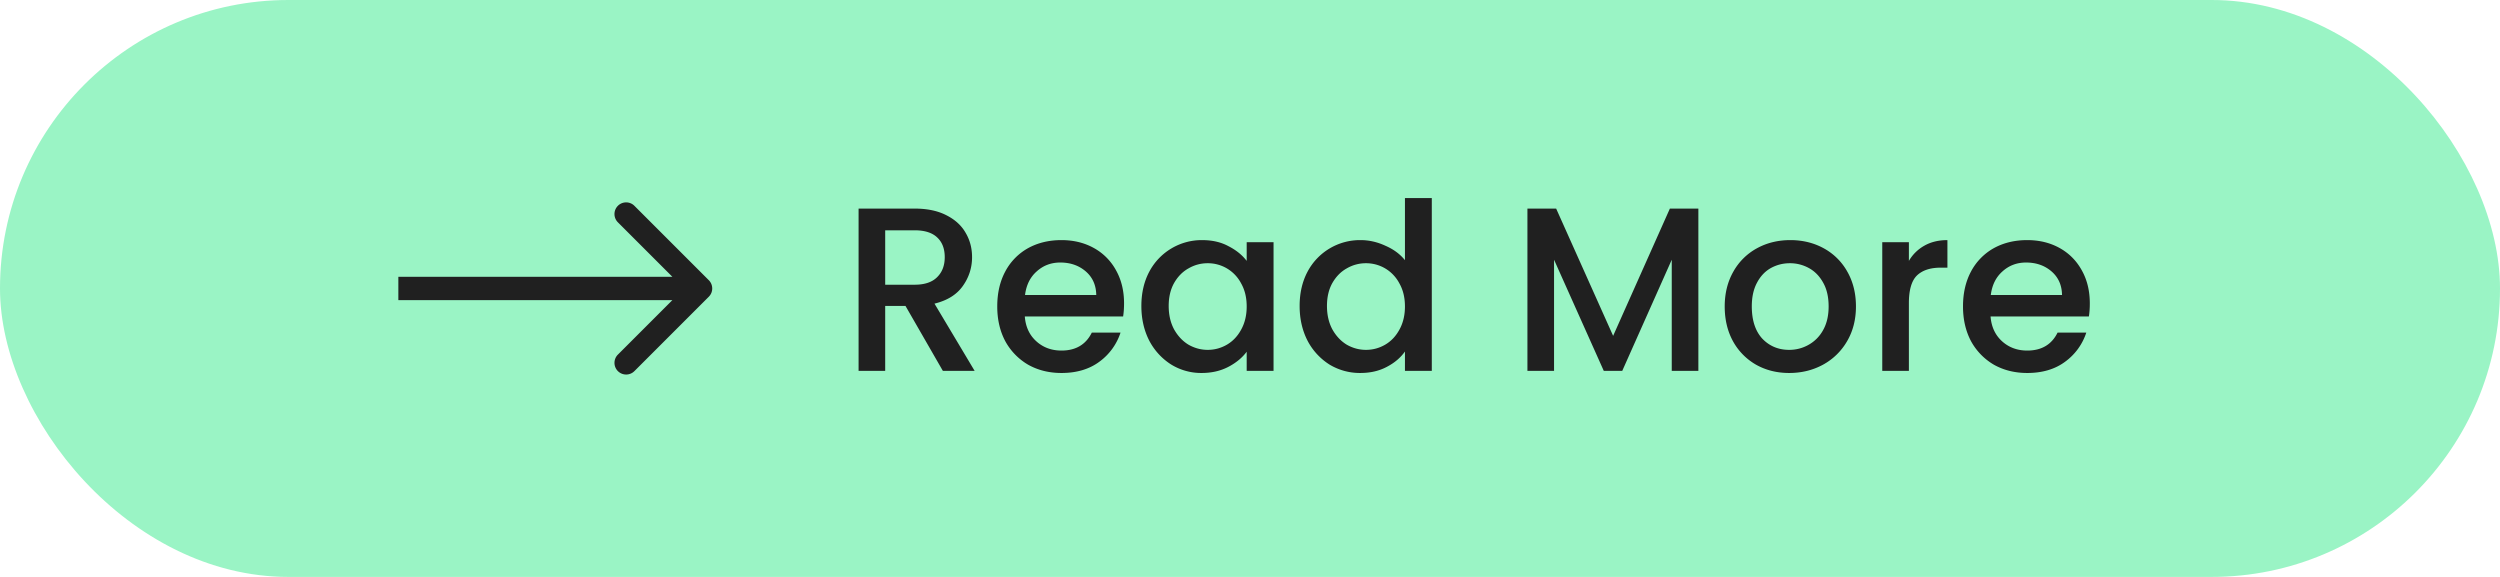 <svg width="182" height="42" fill="none" xmlns="http://www.w3.org/2000/svg"><rect width="182" height="42" rx="21" fill="#9AF4C5"/><path d="m68.641 27-2.72-4.726h-1.479V27h-1.937V15.185h4.08c.906 0 1.671.159 2.294.476.635.317 1.105.742 1.411 1.275.318.533.476 1.128.476 1.785 0 .77-.226 1.473-.68 2.108-.442.623-1.127 1.048-2.056 1.275L70.954 27H68.64Zm-4.199-6.273h2.143c.725 0 1.269-.181 1.632-.544.374-.363.56-.85.56-1.462s-.18-1.088-.543-1.428c-.363-.351-.913-.527-1.65-.527h-2.142v3.961Zm17.389 1.36c0 .351-.023.669-.068.952h-7.157c.056.748.334 1.349.833 1.802.498.453 1.11.68 1.836.68 1.042 0 1.779-.436 2.21-1.309h2.09a4.248 4.248 0 0 1-1.546 2.125c-.737.544-1.655.816-2.754.816-.896 0-1.7-.198-2.414-.595a4.447 4.447 0 0 1-1.666-1.7c-.397-.737-.595-1.587-.595-2.55 0-.963.192-1.808.578-2.533a4.182 4.182 0 0 1 1.649-1.7c.714-.397 1.53-.595 2.448-.595.884 0 1.671.193 2.363.578a4.07 4.07 0 0 1 1.615 1.632c.385.691.578 1.49.578 2.397Zm-2.023-.612c-.012-.714-.267-1.286-.765-1.717-.499-.43-1.117-.646-1.853-.646-.669 0-1.241.215-1.717.646-.476.42-.76.992-.85 1.717h5.185Zm3.284.799c0-.94.193-1.774.578-2.499a4.318 4.318 0 0 1 3.842-2.295c.737 0 1.377.147 1.92.442.556.283.998.64 1.327 1.071v-1.36h1.955V27h-1.955v-1.394c-.329.442-.776.81-1.343 1.105-.567.295-1.213.442-1.938.442a4.162 4.162 0 0 1-2.21-.612 4.542 4.542 0 0 1-1.598-1.734c-.385-.748-.578-1.592-.578-2.533Zm7.667.034c0-.646-.136-1.207-.408-1.683a2.746 2.746 0 0 0-1.037-1.088 2.736 2.736 0 0 0-1.394-.374c-.499 0-.963.125-1.394.374-.43.238-.782.595-1.054 1.071-.26.465-.391 1.02-.391 1.666 0 .646.13 1.213.39 1.7.273.487.624.861 1.055 1.122.442.25.907.374 1.394.374.499 0 .963-.125 1.394-.374.43-.25.776-.612 1.037-1.088.272-.487.408-1.054.408-1.7Zm3.854-.034c0-.94.193-1.774.578-2.499a4.317 4.317 0 0 1 3.86-2.295c.611 0 1.212.136 1.801.408.601.26 1.077.612 1.428 1.054V14.42h1.955V27h-1.955v-1.411c-.317.453-.759.827-1.326 1.122-.555.295-1.195.442-1.92.442a4.28 4.28 0 0 1-2.245-.612 4.54 4.54 0 0 1-1.598-1.734c-.385-.748-.578-1.592-.578-2.533Zm7.667.034c0-.646-.136-1.207-.408-1.683a2.739 2.739 0 0 0-1.037-1.088 2.733 2.733 0 0 0-1.394-.374c-.498 0-.963.125-1.394.374-.43.238-.782.595-1.054 1.071-.26.465-.39 1.02-.39 1.666 0 .646.13 1.213.39 1.7.272.487.624.861 1.054 1.122.442.25.907.374 1.394.374.499 0 .964-.125 1.394-.374.431-.25.777-.612 1.037-1.088.272-.487.408-1.054.408-1.7Zm21.361-7.123V27h-1.938v-8.092L118.099 27h-1.343l-3.621-8.092V27h-1.938V15.185h2.091l4.148 9.265 4.131-9.265h2.074Zm6.61 11.968c-.884 0-1.683-.198-2.397-.595a4.411 4.411 0 0 1-1.683-1.7c-.408-.737-.612-1.587-.612-2.55 0-.952.21-1.796.629-2.533a4.345 4.345 0 0 1 1.717-1.7c.725-.397 1.536-.595 2.431-.595s1.706.198 2.431.595a4.345 4.345 0 0 1 1.717 1.7c.419.737.629 1.581.629 2.533s-.215 1.796-.646 2.533a4.52 4.52 0 0 1-1.768 1.717c-.737.397-1.553.595-2.448.595Zm0-1.683c.499 0 .963-.119 1.394-.357a2.703 2.703 0 0 0 1.071-1.071c.272-.476.408-1.054.408-1.734 0-.68-.13-1.252-.391-1.717-.261-.476-.606-.833-1.037-1.071a2.836 2.836 0 0 0-1.394-.357c-.499 0-.963.119-1.394.357-.419.238-.754.595-1.003 1.071-.249.465-.374 1.037-.374 1.717 0 1.009.255 1.79.765 2.346.521.544 1.173.816 1.955.816Zm8.716-6.477a2.993 2.993 0 0 1 1.122-1.105c.476-.272 1.037-.408 1.683-.408v2.006h-.493c-.759 0-1.337.193-1.734.578-.385.385-.578 1.054-.578 2.006V27h-1.938v-9.367h1.938v1.36Zm13.171 3.094c0 .351-.022.669-.068.952h-7.157c.057.748.335 1.349.833 1.802.499.453 1.111.68 1.836.68 1.043 0 1.78-.436 2.21-1.309h2.091a4.246 4.246 0 0 1-1.547 2.125c-.736.544-1.654.816-2.754.816-.895 0-1.7-.198-2.414-.595a4.452 4.452 0 0 1-1.666-1.7c-.396-.737-.595-1.587-.595-2.55 0-.963.193-1.808.578-2.533a4.188 4.188 0 0 1 1.649-1.7c.714-.397 1.53-.595 2.448-.595.884 0 1.672.193 2.363.578.692.385 1.23.93 1.615 1.632.386.691.578 1.49.578 2.397Zm-2.023-.612c-.011-.714-.266-1.286-.765-1.717-.498-.43-1.116-.646-1.853-.646-.668 0-1.241.215-1.717.646-.476.42-.759.992-.85 1.717h5.185ZM51.601 21.601a.85.85 0 0 0 0-1.202l-5.41-5.41a.85.85 0 1 0-1.201 1.203L49.798 21l-4.808 4.808a.85.85 0 1 0 1.202 1.202l5.409-5.409ZM29 21.85h22v-1.7H29v1.7Z" fill="#202020"/></svg>